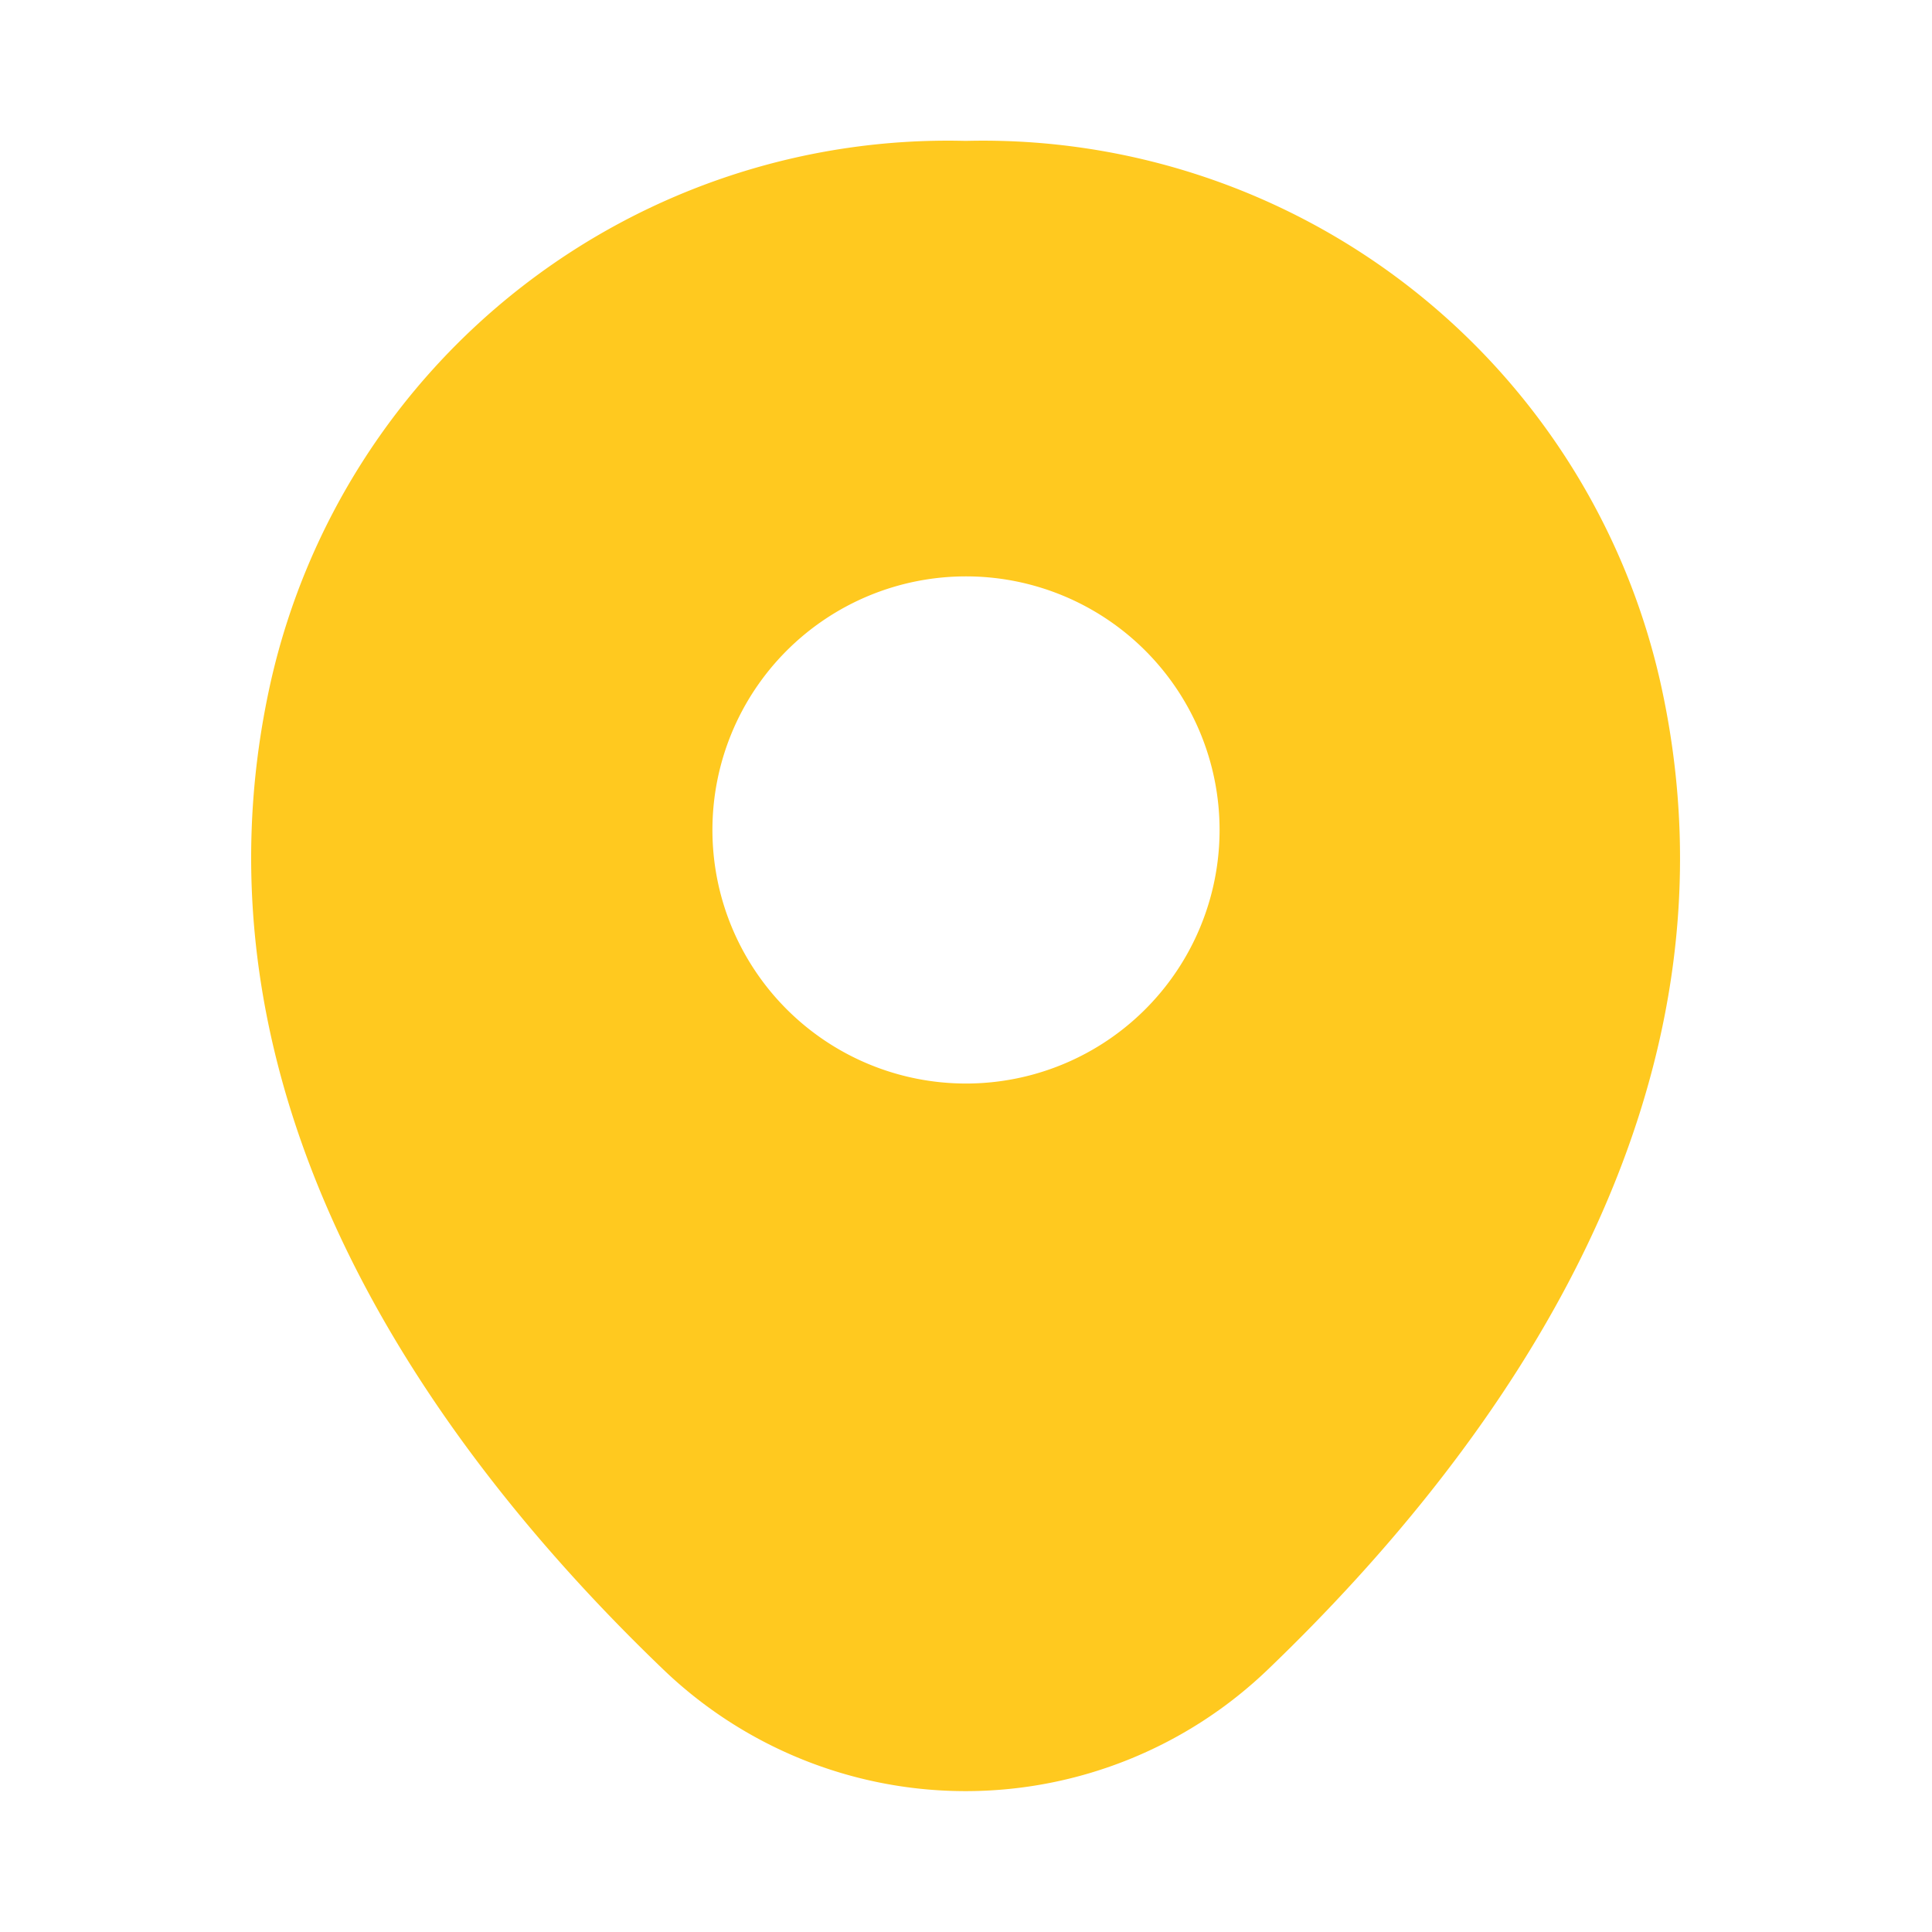 <svg id="vuesax_bold_location" data-name="vuesax/bold/location" xmlns="http://www.w3.org/2000/svg" width="24" height="24" viewBox="0 0 24 24">
  <rect id="vuesax_bold_location-2" data-name="vuesax/bold/location" width="24" height="24" fill="none"/>
  <g id="vuesax_bold_location-3" data-name="vuesax/bold/location">
    <path id="Vector" d="M12.65,18.97a5.422,5.422,0,0,1-7.55,0C2.24,16.22-.92,11.85.25,6.69A8.624,8.624,0,0,1,8.87,0h.01A8.626,8.626,0,0,1,17.5,6.7c1.17,5.16-1.99,9.52-4.85,12.27ZM12.03,8.56a3.15,3.15,0,1,0-3.15,3.15,3.15,3.15,0,0,0,3.15-3.15Z" transform="translate(3.12 1.75)" fill="#ffc91f"/>
    <path id="Vector-2" data-name="Vector" d="M0,0H24V24H0Z" fill="none" opacity="0"/>
    <path id="Vector-3" data-name="Vector" d="M0,0H24V24H0Z" transform="translate(24 24) rotate(180)" fill="none" opacity="0"/>
  </g>
</svg>
